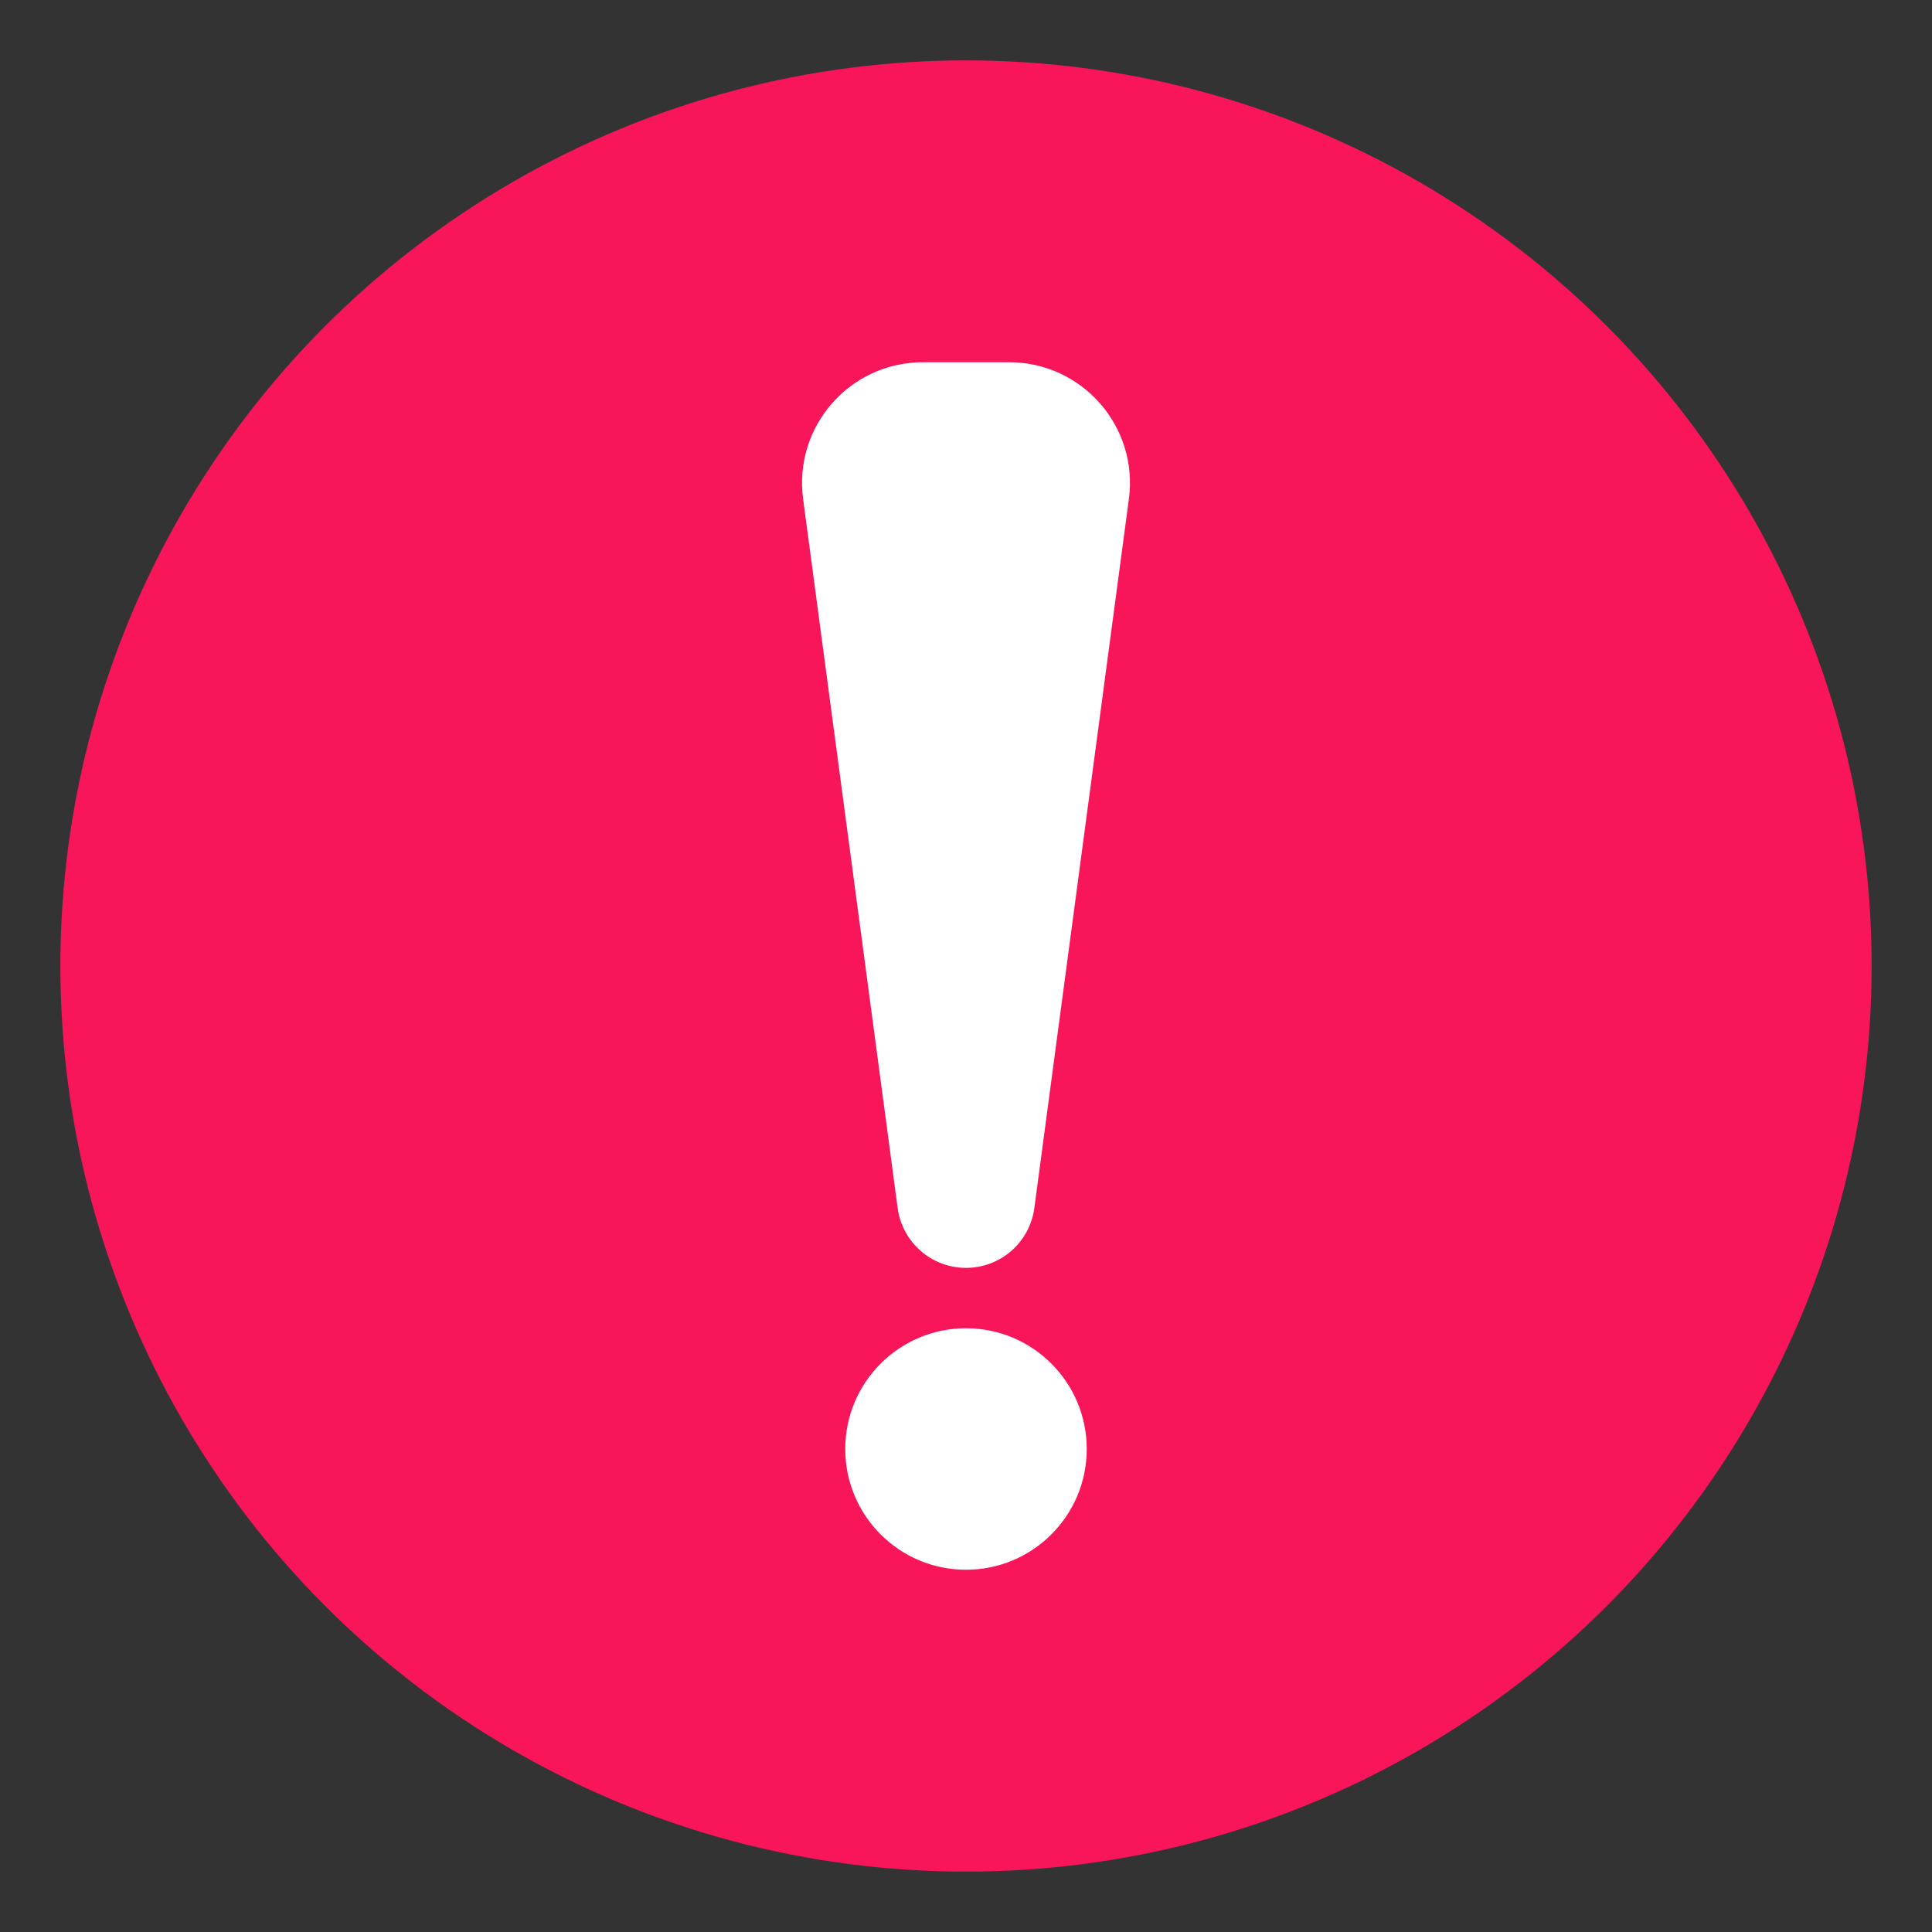 <?xml version="1.0" encoding="UTF-8"?> <svg xmlns="http://www.w3.org/2000/svg" width="32" height="32" viewBox="0 0 32 32" fill="none"><rect x="0" y="0" width="32" height="32" fill="#333333" stroke="none"/> <circle cx="16" cy="16" r="15" fill="#F91559"></circle> <circle cx="16" cy="24" r="2" fill="white"></circle> <path d="M13.302 8.264L14.868 20.009C14.944 20.576 15.428 21 16 21C16.573 21 17.056 20.576 17.132 20.009L18.698 8.264C18.858 7.065 17.925 6 16.716 6H15.284C14.075 6 13.142 7.065 13.302 8.264Z" fill="white"></path> </svg> 